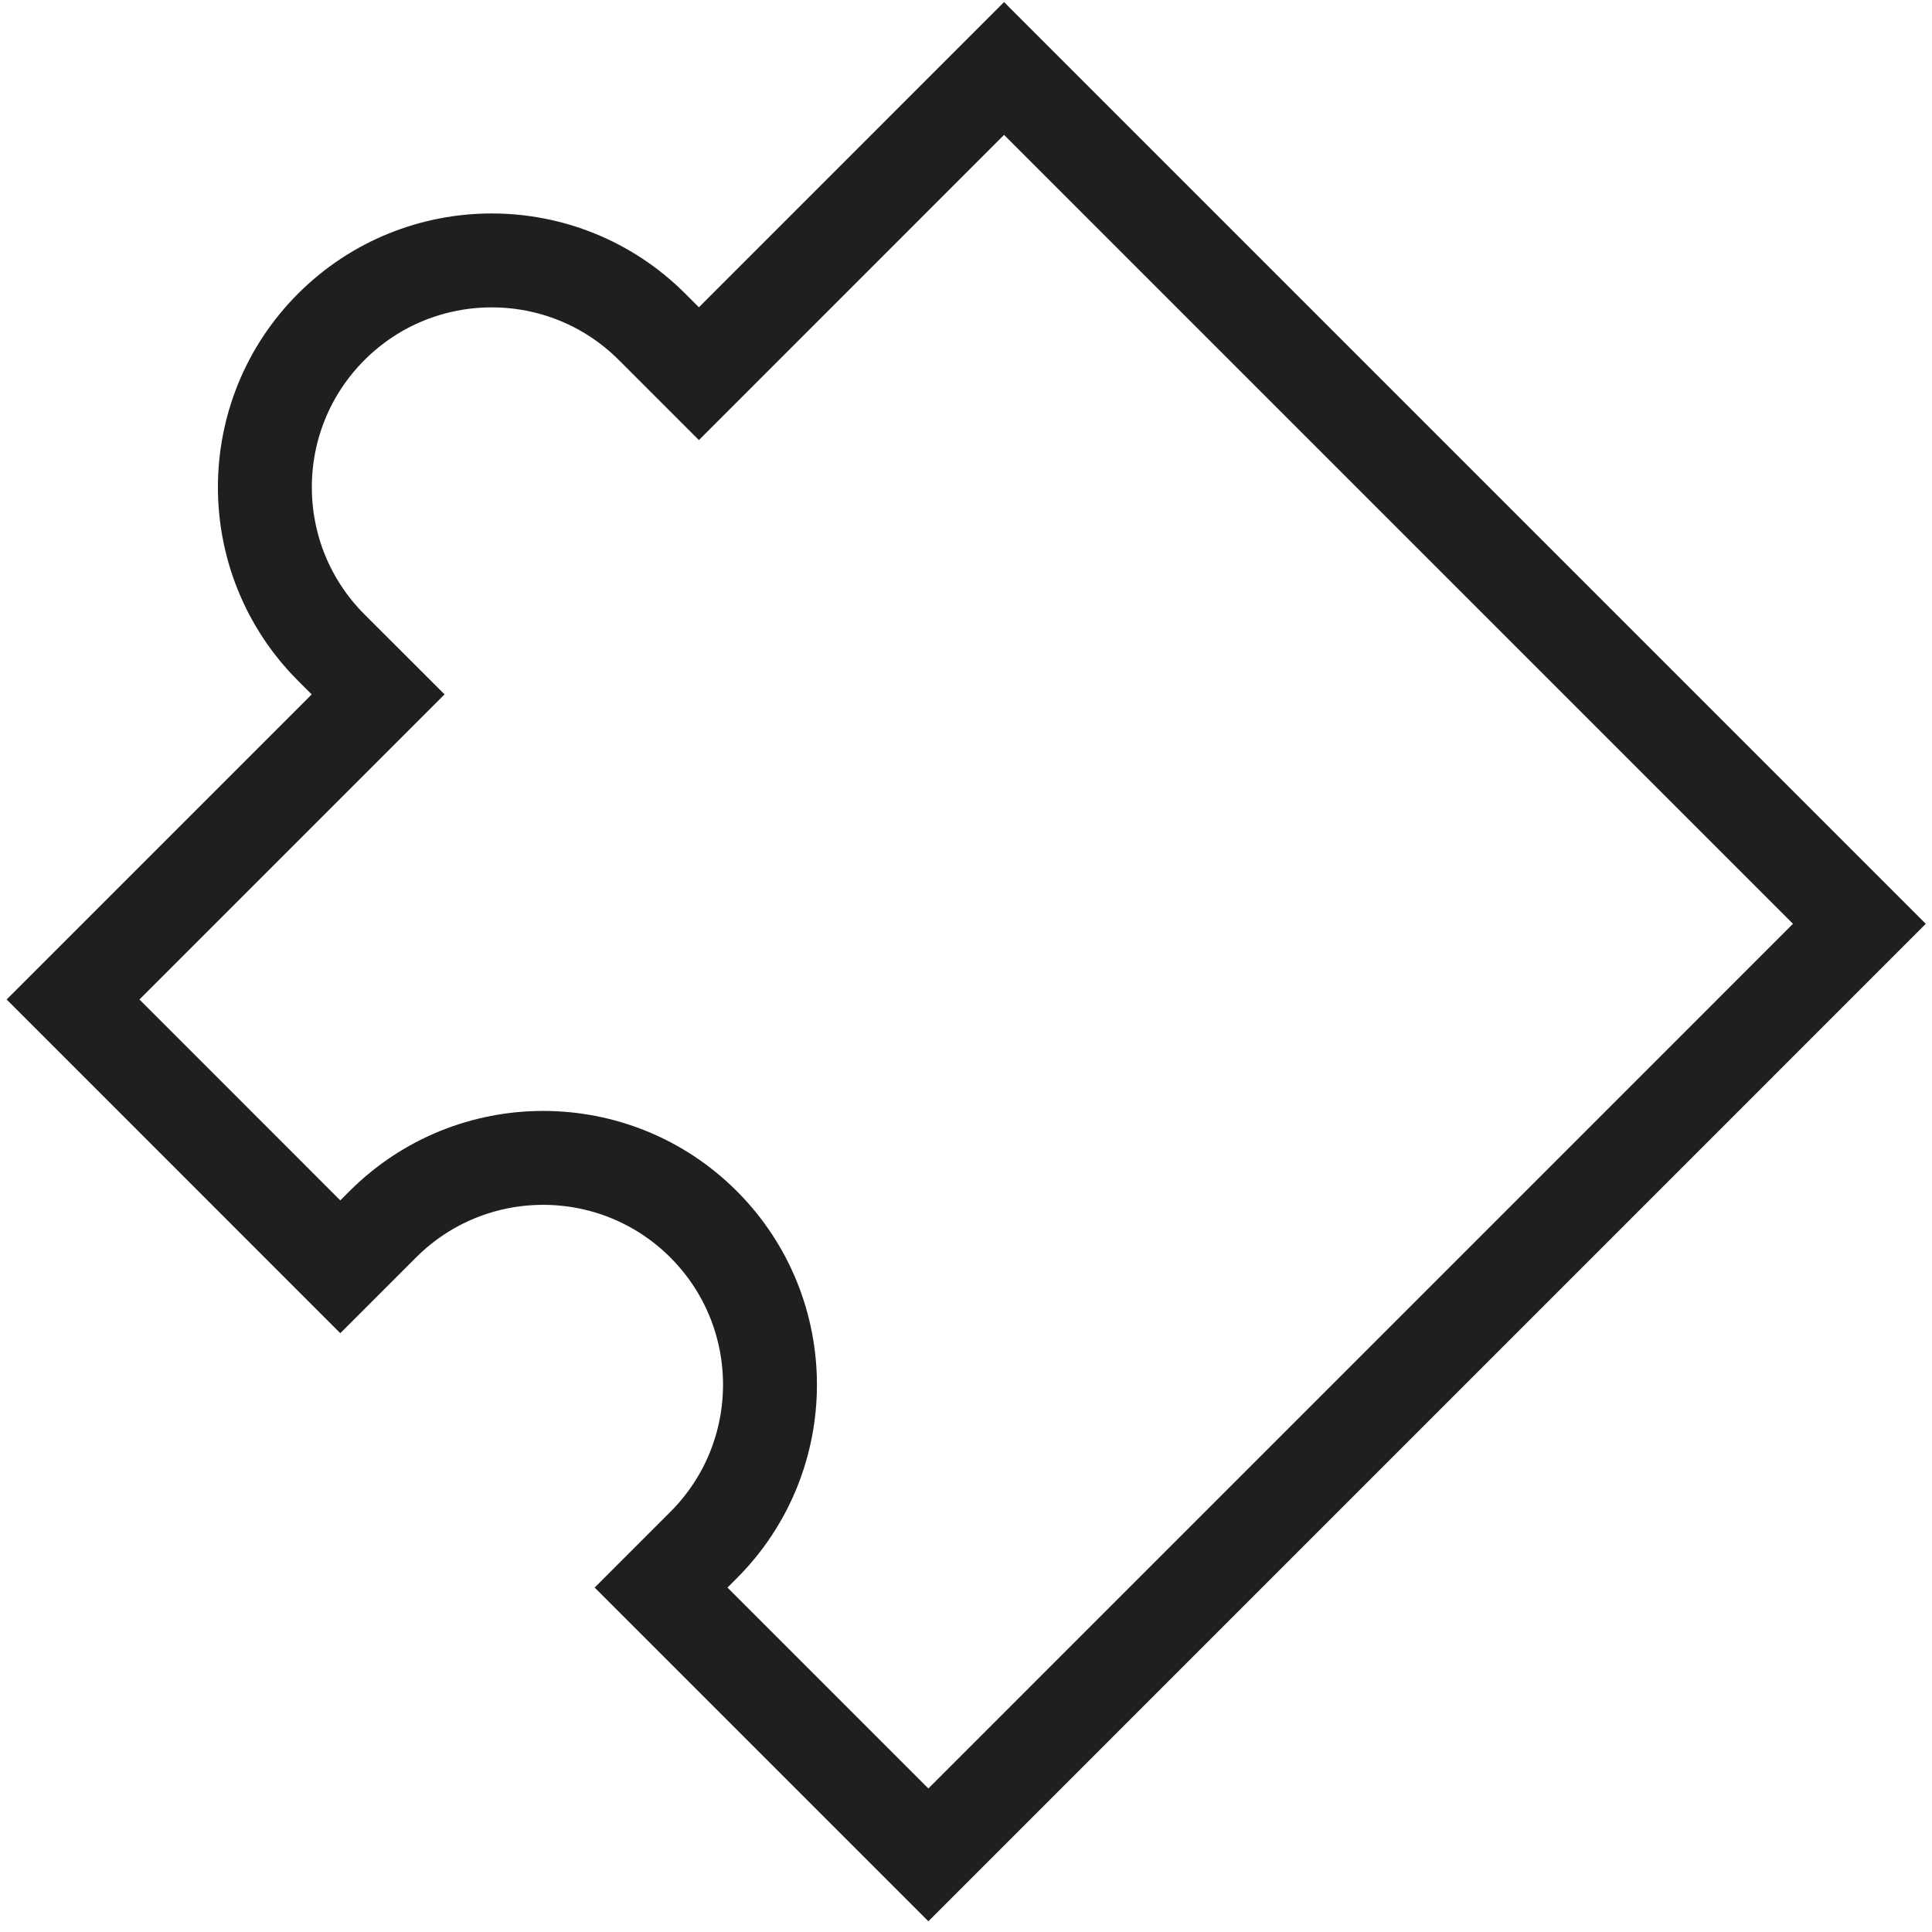 <svg width="36" height="36" viewBox="0 0 36 36" fill="none" xmlns="http://www.w3.org/2000/svg">
<g clip-path="url(#clip0_1679_17092)">
<path d="M6.341 23.605L1.361 18.624L7.046 12.939L6.173 12.067C4.523 10.417 4.523 7.741 6.173 6.09C7.824 4.44 10.5 4.44 12.15 6.09L13.023 6.963L18.709 1.276L34.647 17.214L17.299 34.563L12.318 29.582L13.11 28.79C14.76 27.14 14.76 24.464 13.11 22.813C11.459 21.163 8.783 21.163 7.133 22.813L6.341 23.605Z" stroke="#1F1F1F" stroke-width="1.75"/>
</g>
<defs>
<clipPath id="clip0_1679_17092">
<rect width="36" height="36" fill="white"/>
</clipPath>
</defs>
</svg>
